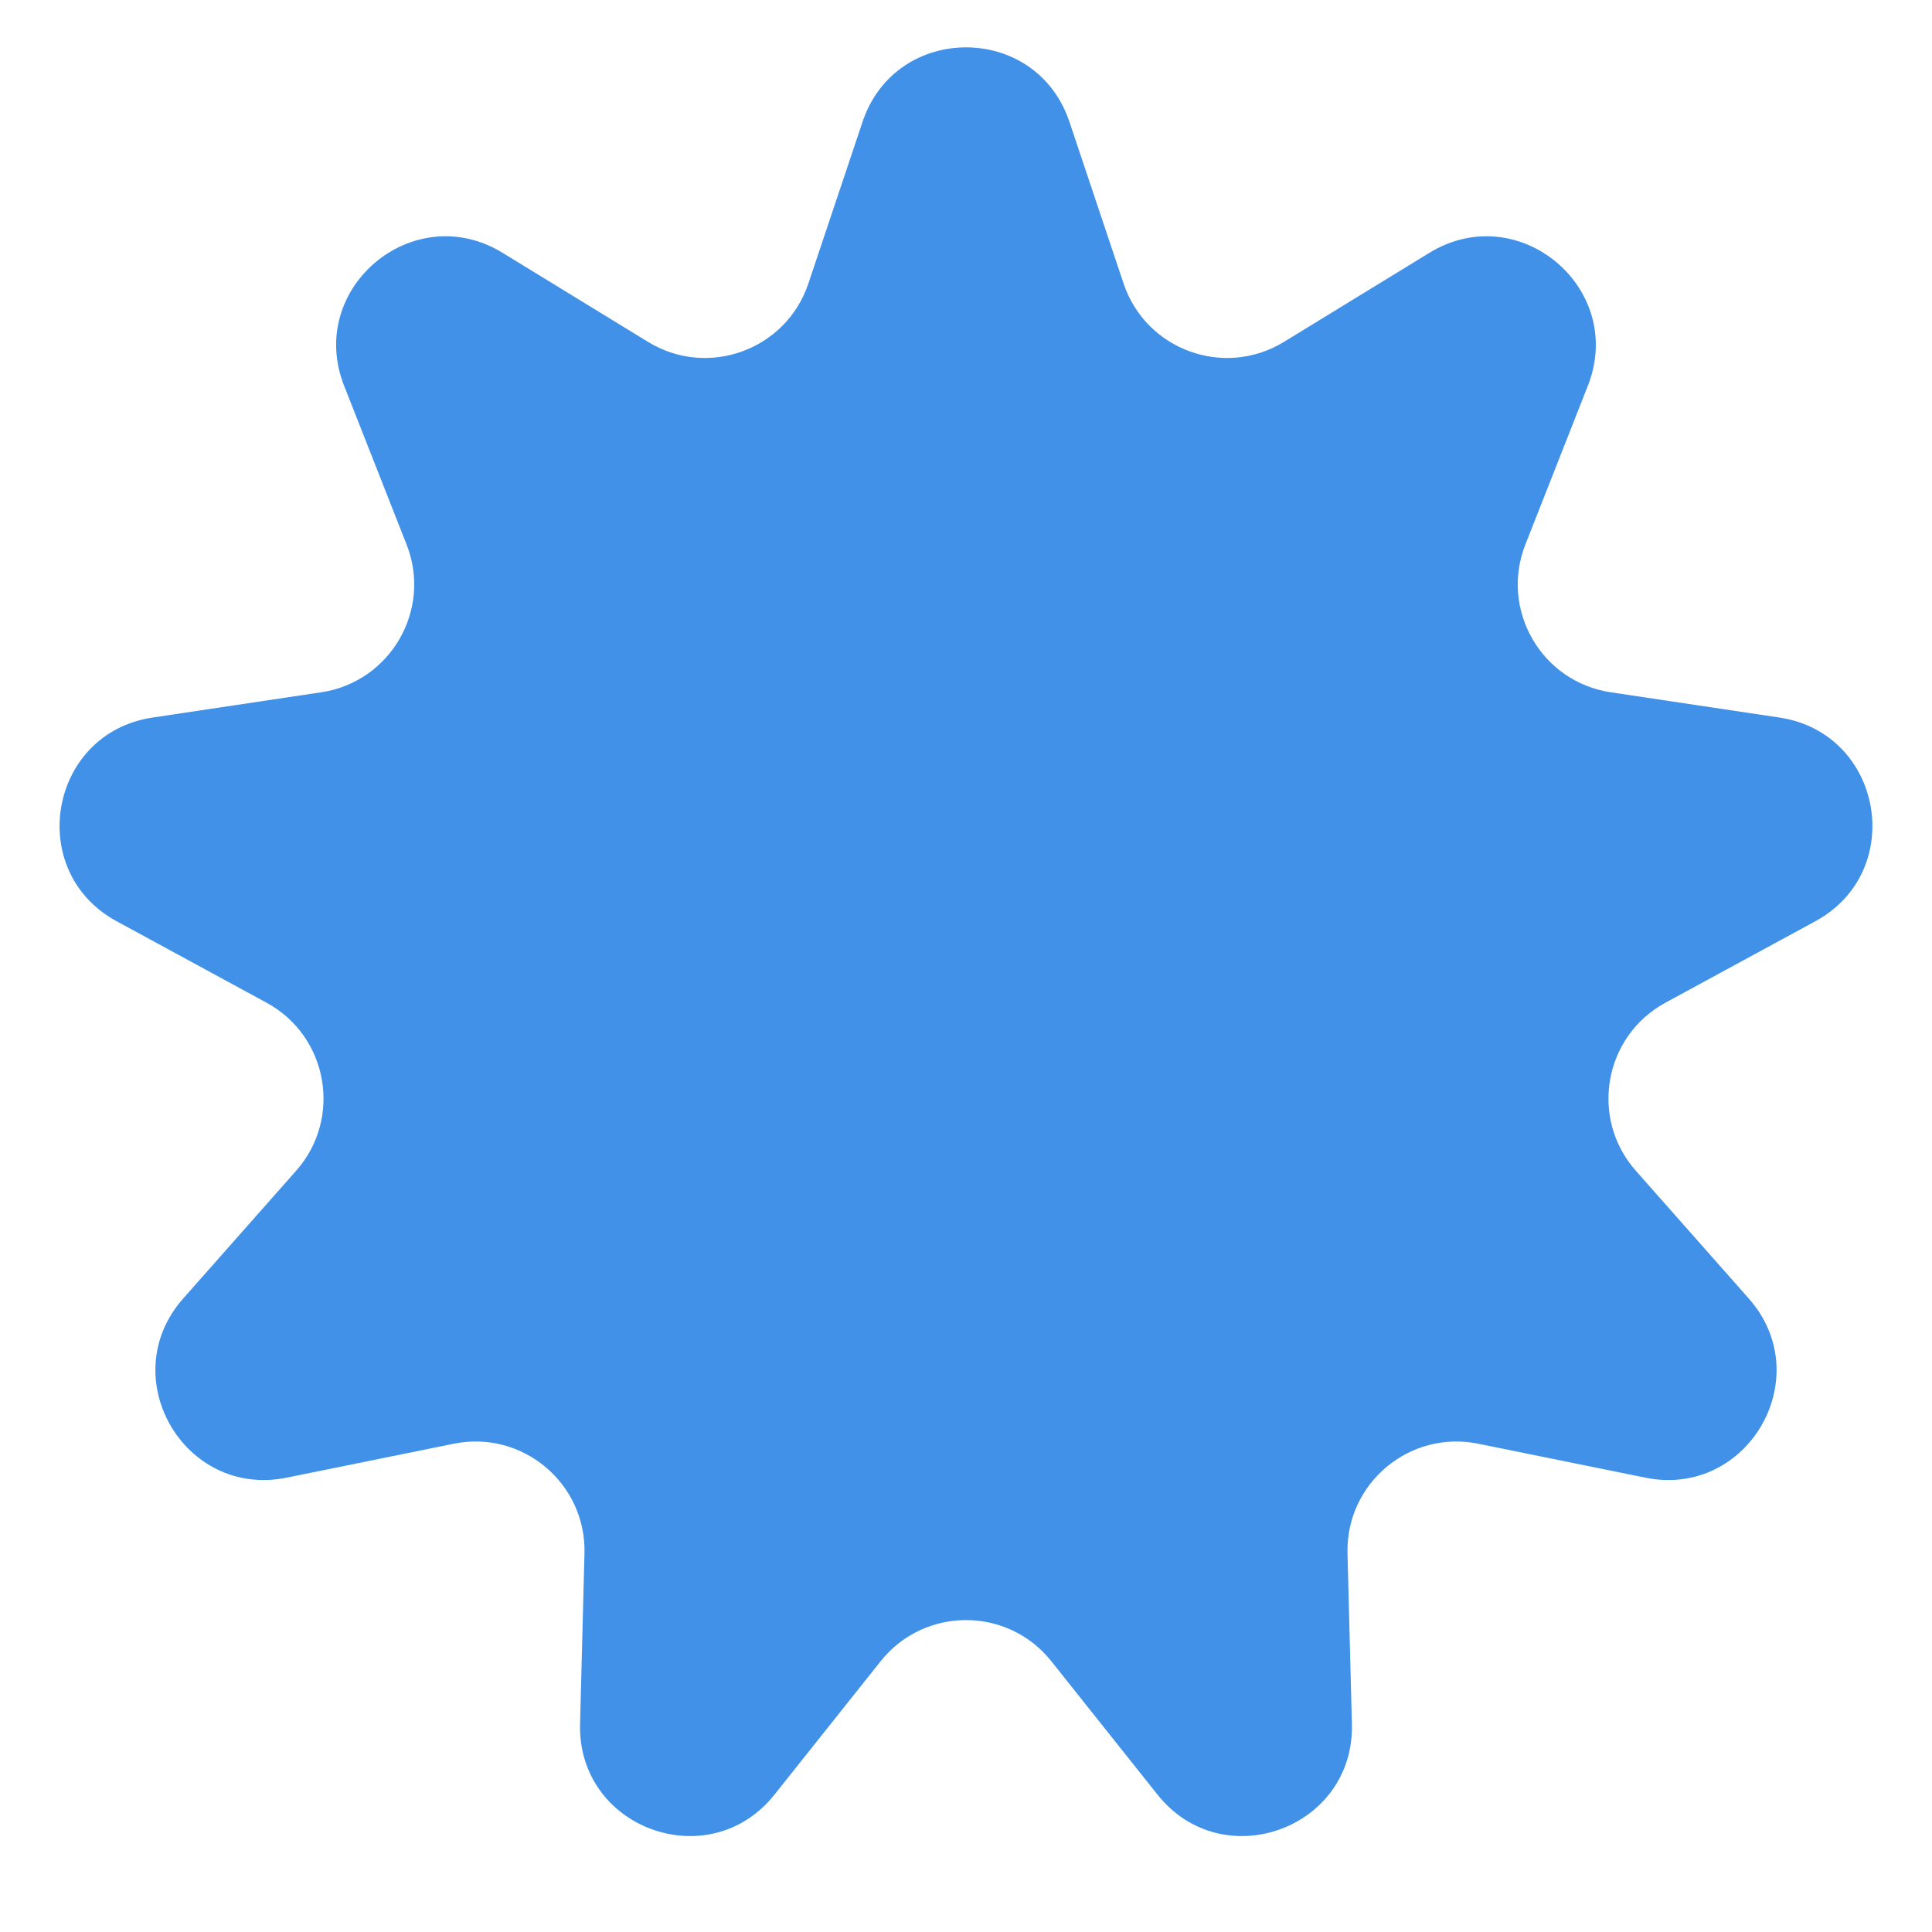 <svg xmlns="http://www.w3.org/2000/svg" width="124" height="124" fill="none"><path fill="#4091e7" d="M55.362 7.816c2.133-6.369 11.142-6.369 13.275 0l3.477 10.381c1.429 4.267 6.456 6.096 10.293 3.746l9.336-5.717c5.728-3.508 12.629 2.283 10.169 8.533l-4.009 10.187c-1.648 4.188 1.026 8.82 5.477 9.486l10.827 1.622c6.643.995 8.207 9.867 2.305 13.073l-9.619 5.227c-3.954 2.149-4.883 7.416-1.902 10.787l7.251 8.202c4.449 5.032-.055 12.834-6.637 11.497l-10.729-2.179c-4.41-.896-8.507 2.542-8.391 7.041l.283 10.944c.174 6.714-8.291 9.796-12.474 4.54l-6.818-8.565c-2.802-3.521-8.151-3.521-10.954 0l-6.818 8.565c-4.183 5.256-12.648 2.174-12.474-4.54l.283-10.944c.116-4.498-3.981-7.937-8.391-7.041L18.394 94.84c-6.582 1.337-11.087-6.465-6.638-11.497l7.251-8.202c2.981-3.371 2.052-8.639-1.902-10.787l-9.619-5.227C1.584 55.92 3.149 47.049 9.791 46.054l10.827-1.622c4.45-.667 7.125-5.299 5.477-9.486l-4.009-10.187c-2.46-6.25 4.441-12.041 10.169-8.533l9.336 5.717c3.838 2.35 8.864.521 10.293-3.746l3.477-10.381z"/></svg>